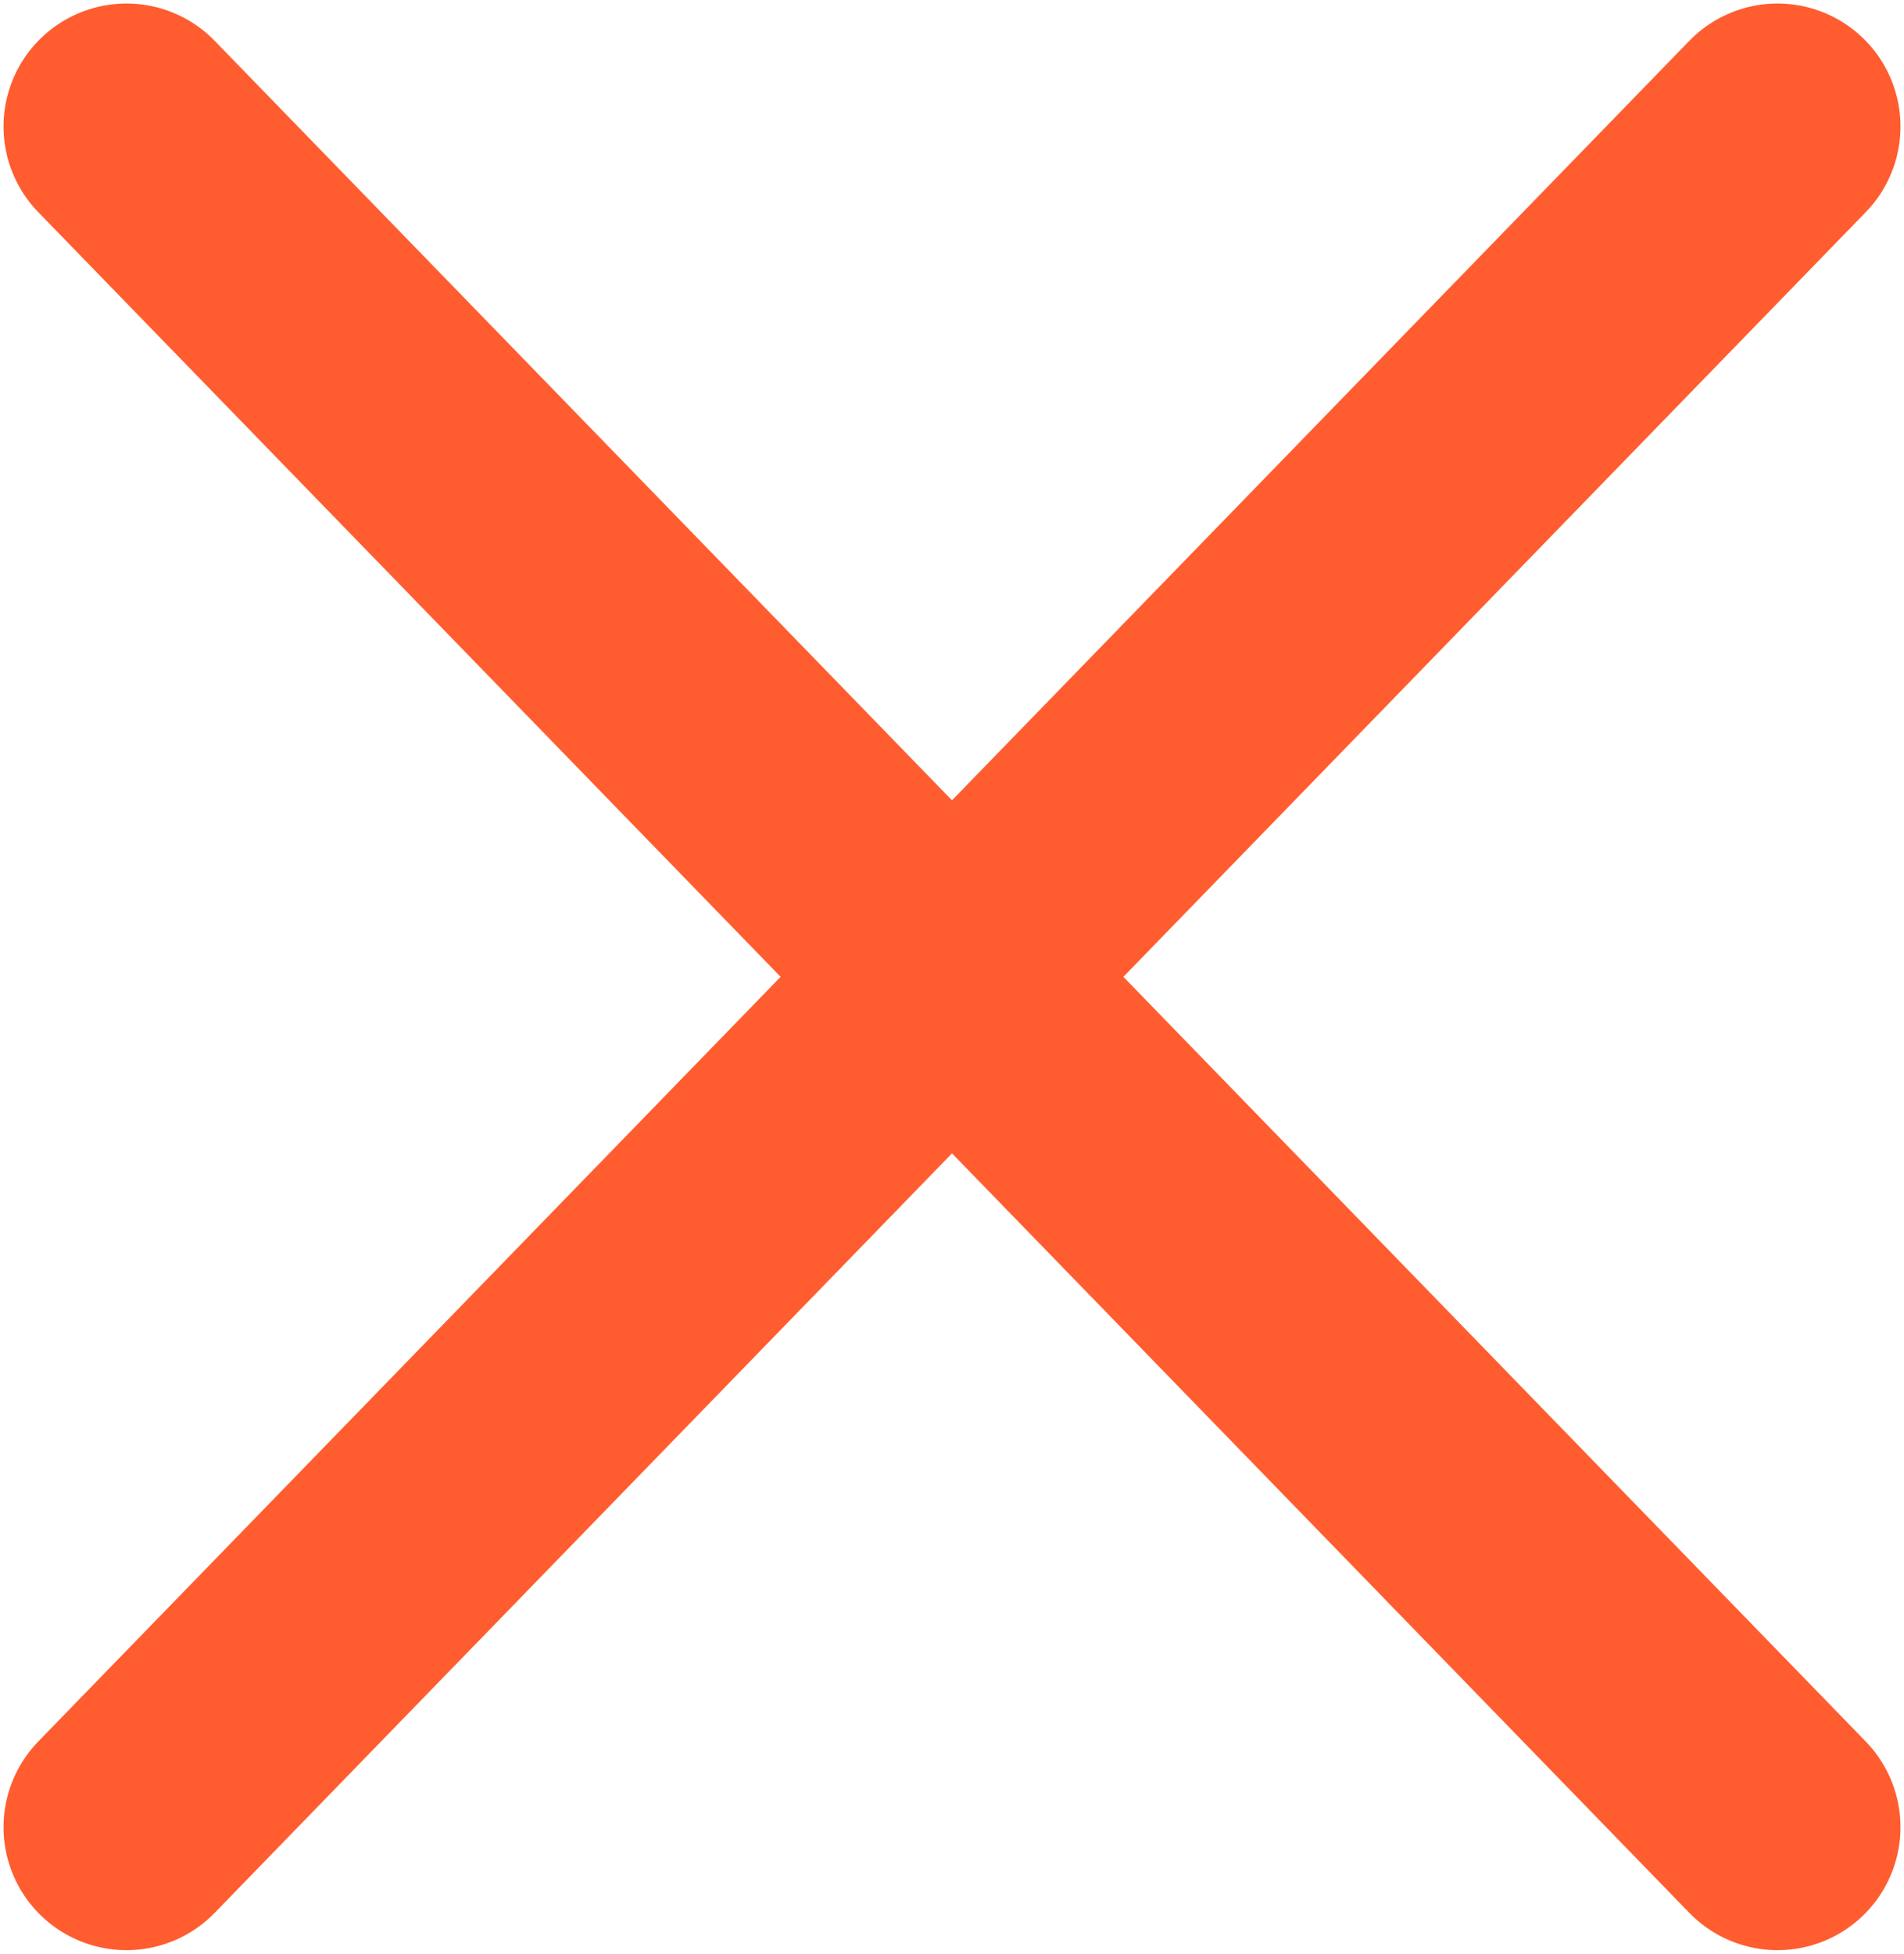 <?xml version="1.0" encoding="UTF-8"?>
<svg id="_レイヤー_2" data-name="レイヤー 2" xmlns="http://www.w3.org/2000/svg" viewBox="0 0 2.71 2.78">
  <defs>
    <style>
      .cls-1 {
        fill: none;
        stroke: #ff5d30;
        stroke-linecap: round;
        stroke-linejoin: round;
        stroke-width: .35px;
      }
    </style>
  </defs>
  <g id="_数字一式" data-name="数字一式">
    <g>
      <line class="cls-1" x1="2.53" y1=".18" x2=".18" y2="2.6"/>
      <line class="cls-1" x1=".18" y1=".18" x2="2.53" y2="2.6"/>
    </g>
  </g>
</svg>